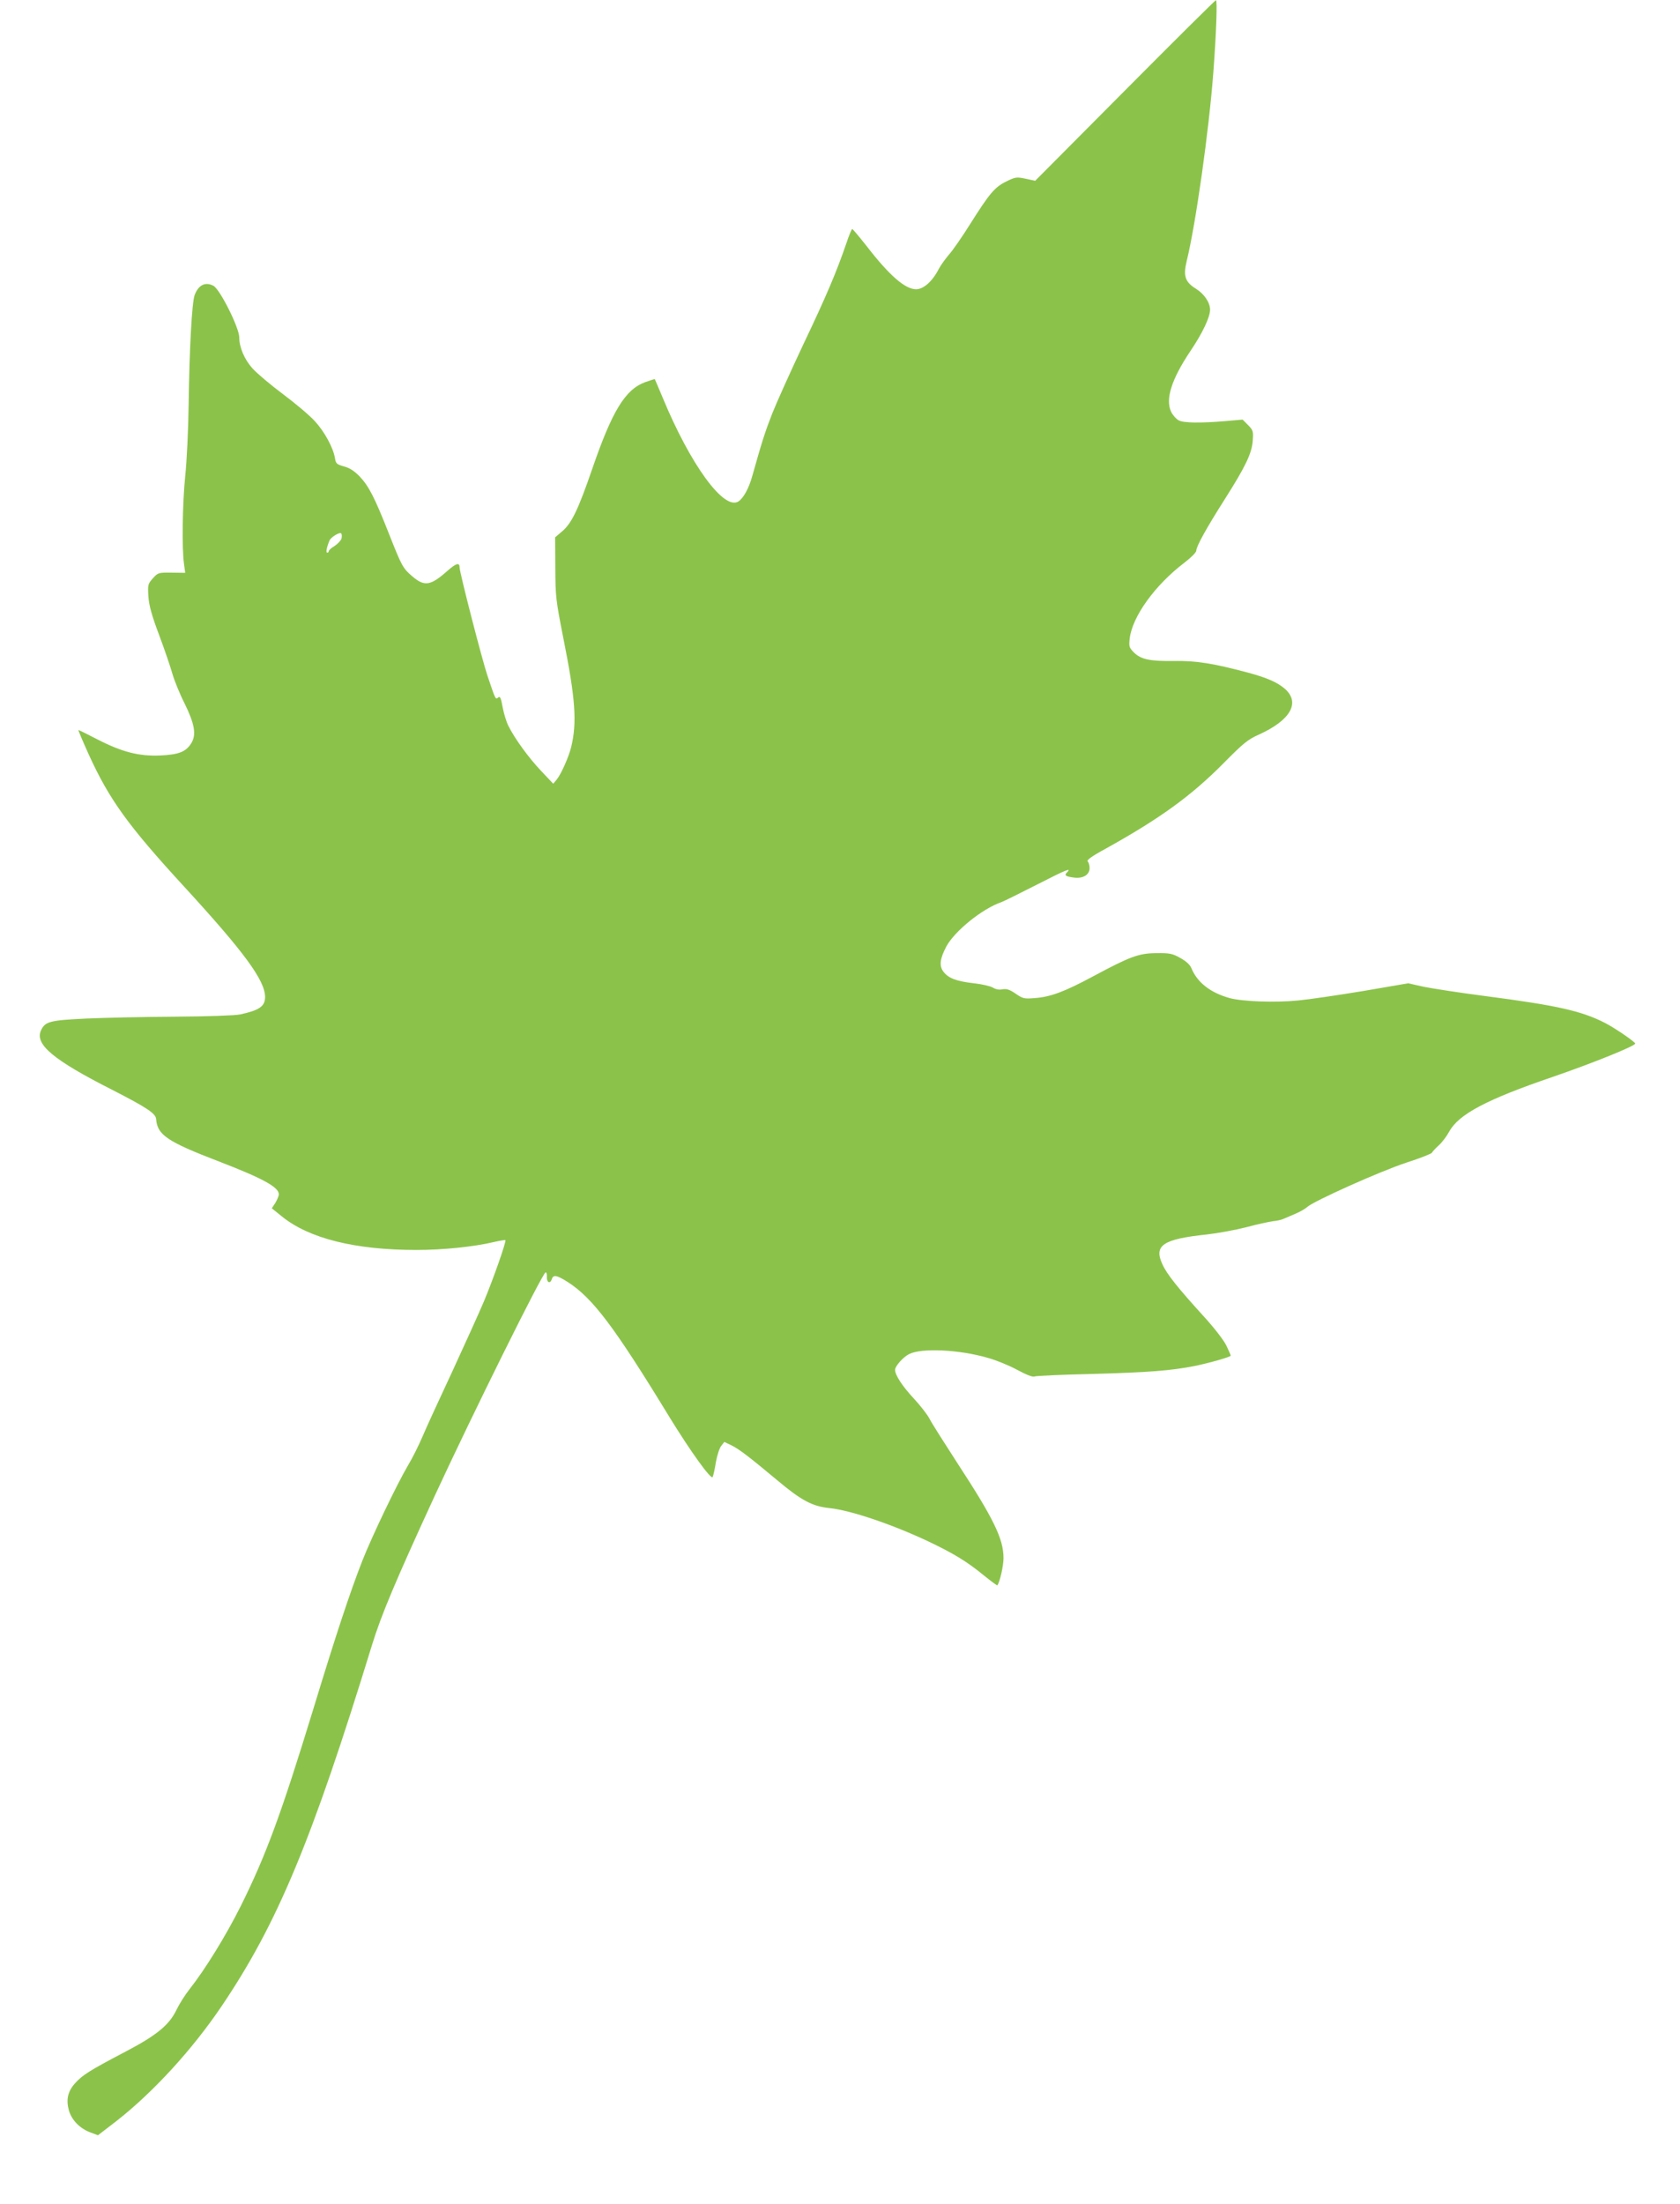<?xml version="1.0" standalone="no"?>
<!DOCTYPE svg PUBLIC "-//W3C//DTD SVG 20010904//EN"
 "http://www.w3.org/TR/2001/REC-SVG-20010904/DTD/svg10.dtd">
<svg version="1.0" xmlns="http://www.w3.org/2000/svg"
 width="976pt" height="1280pt" viewBox="0 0 976 1280"
 preserveAspectRatio="xMidYMid meet">
<g transform="translate(0,1280) scale(0.1,-0.1)"
fill="#8bc34a" stroke="none">
<path d="M6535 12274 l-521 -524 -56 12 c-52 11 -59 10 -112 -16 -67 -33 -96
-67 -209 -246 -47 -75 -103 -156 -125 -180 -21 -25 -47 -61 -57 -80 -37 -73
-89 -120 -133 -120 -63 0 -155 79 -289 253 -42 53 -79 97 -82 97 -3 0 -19 -37
-34 -83 -58 -169 -118 -310 -250 -587 -74 -157 -155 -337 -180 -400 -41 -105
-58 -156 -117 -366 -20 -72 -52 -129 -81 -147 -84 -52 -278 214 -439 603 -24
58 -45 106 -46 108 -1 1 -26 -7 -57 -18 -115 -43 -191 -167 -307 -505 -81
-235 -119 -314 -173 -360 l-42 -36 1 -177 c1 -169 3 -187 47 -410 70 -350 80
-488 45 -632 -14 -57 -59 -158 -84 -188 l-20 -24 -71 75 c-71 75 -153 187
-190 262 -11 22 -26 70 -33 108 -10 55 -15 65 -26 56 -15 -13 -14 -17 -62 126
-30 88 -162 600 -162 629 0 31 -20 25 -70 -19 -98 -87 -133 -93 -203 -34 -57
49 -62 58 -139 253 -81 205 -115 272 -168 328 -32 33 -58 50 -92 59 -42 12
-47 16 -52 48 -10 60 -60 153 -117 215 -30 33 -113 103 -184 156 -72 54 -152
121 -178 150 -47 52 -77 123 -77 180 0 56 -112 280 -150 300 -47 25 -87 5
-109 -53 -16 -40 -31 -317 -35 -632 -2 -149 -11 -337 -20 -420 -16 -155 -20
-421 -7 -511 l7 -51 -79 1 c-77 1 -79 0 -109 -33 -29 -33 -30 -37 -26 -105 4
-54 19 -109 63 -226 32 -85 66 -186 77 -225 11 -38 42 -115 70 -170 59 -120
70 -183 39 -232 -31 -50 -73 -66 -181 -71 -123 -5 -221 20 -365 94 -58 30
-107 54 -109 54 -3 0 24 -63 59 -141 120 -263 227 -412 555 -769 349 -380 470
-545 470 -641 0 -54 -34 -77 -145 -101 -28 -6 -191 -12 -375 -13 -179 -1 -413
-6 -521 -11 -210 -10 -237 -17 -261 -69 -37 -81 73 -172 412 -344 203 -104
255 -138 257 -171 7 -92 65 -131 365 -246 254 -98 348 -149 348 -191 0 -8 -9
-30 -20 -49 l-21 -32 57 -46 c158 -129 426 -196 784 -196 150 0 331 18 449 46
35 8 65 13 67 11 7 -6 -72 -230 -124 -354 -28 -67 -112 -251 -185 -410 -74
-158 -152 -328 -173 -378 -21 -49 -58 -124 -83 -165 -64 -108 -211 -415 -266
-555 -72 -184 -154 -432 -285 -862 -187 -611 -274 -847 -421 -1143 -87 -174
-208 -370 -299 -485 -26 -33 -59 -86 -74 -117 -42 -89 -116 -150 -302 -247
-202 -106 -245 -133 -288 -181 -42 -47 -53 -94 -36 -157 16 -56 63 -105 124
-128 l45 -17 108 83 c213 167 440 414 612 669 323 479 522 956 872 2095 53
173 137 373 366 870 215 465 626 1295 643 1295 5 0 8 -12 7 -26 -2 -32 19 -43
28 -15 9 29 28 26 93 -15 145 -93 270 -258 592 -786 121 -197 241 -364 250
-347 4 8 13 47 19 87 7 39 21 82 31 94 l18 23 44 -21 c45 -23 101 -66 264
-202 138 -116 203 -151 301 -161 126 -13 367 -95 581 -196 144 -69 218 -114
315 -193 43 -35 80 -62 81 -60 14 17 36 113 36 158 0 112 -57 229 -270 555
-75 116 -147 229 -159 253 -12 24 -53 77 -92 119 -67 72 -109 136 -109 167 0
21 47 74 81 91 71 37 291 27 459 -22 47 -13 123 -44 169 -69 52 -28 89 -43
100 -39 9 4 162 11 340 15 325 9 453 19 591 46 88 18 210 53 210 60 0 3 -11
29 -25 58 -15 31 -68 100 -127 165 -153 168 -219 250 -245 308 -51 110 3 146
258 173 63 7 166 26 229 42 63 17 133 32 155 35 22 2 49 8 60 13 11 5 42 18
70 30 27 11 59 30 70 40 37 34 425 208 575 257 80 26 147 52 149 58 2 5 20 25
39 42 20 18 47 54 61 80 55 101 217 187 601 318 238 82 480 180 480 194 -1 10
-119 91 -178 121 -136 69 -280 101 -695 155 -147 19 -308 44 -357 54 l-89 20
-262 -45 c-145 -24 -315 -49 -379 -55 -133 -13 -322 -6 -396 14 -112 31 -189
91 -223 175 -8 19 -31 40 -64 58 -46 26 -62 29 -137 28 -103 0 -154 -19 -370
-135 -166 -89 -248 -120 -340 -126 -60 -5 -68 -3 -110 26 -35 24 -52 29 -76
25 -21 -4 -40 0 -56 10 -13 8 -62 20 -110 25 -102 12 -147 29 -176 66 -27 34
-22 76 16 148 48 89 208 219 319 257 16 6 111 53 211 104 168 86 201 99 170
68 -16 -16 -7 -23 41 -29 53 -7 91 16 91 55 0 16 -5 33 -11 39 -7 7 22 29 103
73 317 176 498 307 686 497 117 118 141 138 209 168 181 83 238 184 148 264
-44 38 -102 64 -217 95 -200 53 -297 69 -425 67 -142 -2 -195 9 -236 50 -27
28 -29 34 -24 80 15 128 147 311 318 441 38 29 69 60 69 70 0 24 58 130 167
301 121 191 156 265 161 339 4 53 2 59 -27 89 l-32 32 -92 -8 c-150 -13 -251
-12 -280 4 -14 8 -34 30 -43 49 -35 73 2 189 111 352 71 105 115 198 115 241
0 42 -34 92 -82 122 -63 39 -75 74 -54 160 53 215 130 763 155 1097 17 226 24
420 15 419 -5 -1 -243 -237 -529 -525z m-4551 -2602 c-4 -12 -22 -31 -40 -43
-19 -11 -34 -25 -34 -30 0 -5 -4 -9 -9 -9 -9 0 -3 31 13 70 8 20 59 51 68 42
4 -4 5 -17 2 -30z"/>
</g>
</svg>
